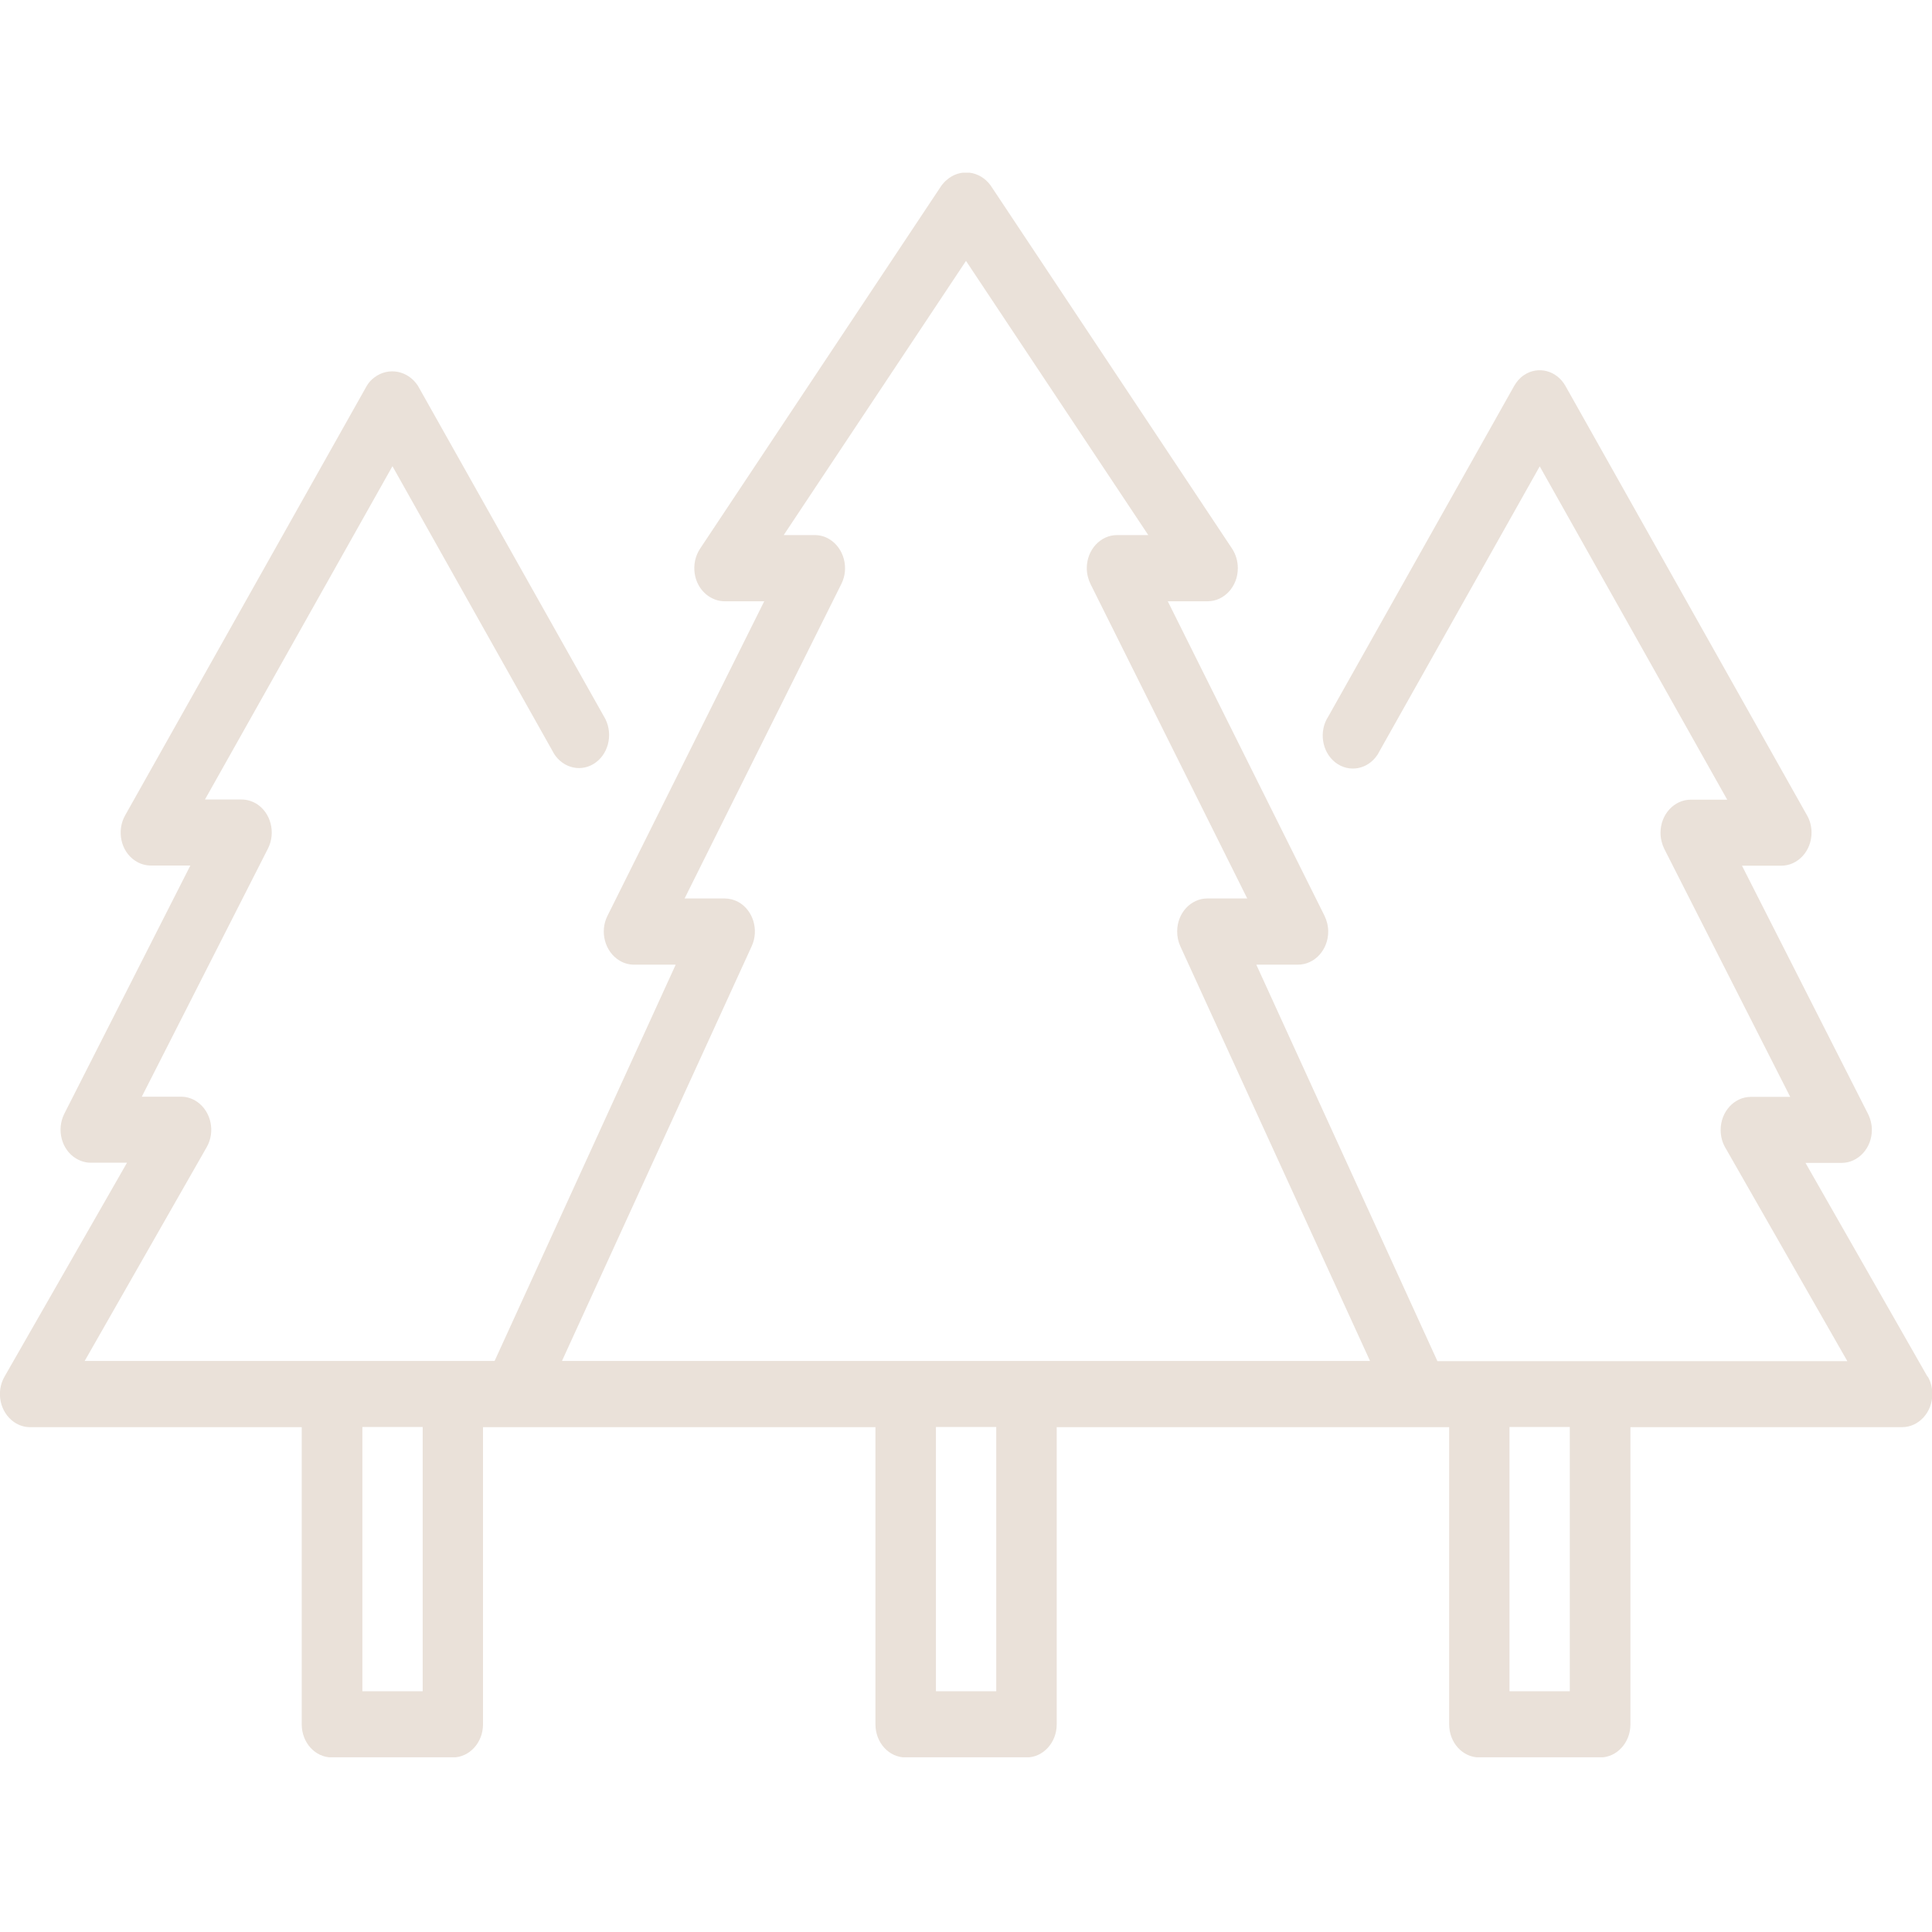 <?xml version="1.0" encoding="UTF-8"?>
<svg id="Layer_1" data-name="Layer 1" xmlns="http://www.w3.org/2000/svg" xmlns:xlink="http://www.w3.org/1999/xlink" viewBox="0 0 115 115">
  <defs>
    <style>
      .cls-1 {
        fill: none;
      }

      .cls-2 {
        fill: #eae1d9;
      }

      .cls-3 {
        clip-path: url(#clippath);
      }
    </style>
    <clipPath id="clippath">
      <rect class="cls-1" y="10.28" width="115" height="94.32"/>
    </clipPath>
  </defs>
  <g class="cls-3">
    <g id="Group_480" data-name="Group 480">
      <path id="Path_570" data-name="Path 570" class="cls-2" d="M114.73,81.94l-7.26-12.72h2.15c.99,0,1.8-.88,1.8-1.96,0-.33-.08-.66-.23-.96l-7.5-14.77h2.34c.99,0,1.8-.88,1.8-1.97,0-.36-.09-.72-.27-1.03l-14.38-25.56c-.52-.92-1.63-1.21-2.47-.64-.24.16-.43.38-.58.64l-11.06,19.67c-.58.88-.39,2.11.41,2.74.81.63,1.93.43,2.51-.45.01-.02.02-.03.03-.05.04-.06.07-.12.1-.18l9.53-16.94,11.16,19.84h-2.17c-.99,0-1.8.88-1.8,1.97,0,.33.08.66.22.95l7.5,14.77h-2.34c-.99,0-1.8.88-1.8,1.97,0,.37.09.73.27,1.04l7.27,12.72h-24.4l-10.78-23.6h2.48c.99,0,1.8-.88,1.8-1.97,0-.33-.08-.65-.22-.94l-9.33-18.72h2.37c.99,0,1.8-.88,1.8-1.97,0-.42-.12-.82-.34-1.16l-14.38-21.63c-.65-.88-1.82-1.02-2.62-.31-.11.09-.2.2-.29.31l-14.38,21.63c-.58.88-.41,2.11.4,2.75.31.24.68.38,1.05.38h2.37l-9.33,18.72c-.48.95-.15,2.15.72,2.67.26.16.56.24.86.24h2.48l-10.78,23.59H5.04l7.26-12.72c.53-.92.27-2.13-.57-2.71-.29-.2-.62-.3-.95-.3h-2.34l7.51-14.77c.48-.95.17-2.14-.69-2.67-.27-.16-.57-.25-.88-.25h-2.18l11.16-19.84,9.52,16.94c.47.95,1.57,1.31,2.44.79.87-.52,1.19-1.71.72-2.67-.03-.06-.07-.12-.1-.18l-11.06-19.66c-.59-.92-1.76-1.14-2.6-.5-.18.13-.33.3-.45.5l-14.38,25.56c-.52.92-.26,2.14.59,2.7.28.19.61.29.95.29h2.34l-7.5,14.77c-.48.95-.17,2.15.7,2.67.27.16.57.25.87.25h2.16L.27,81.94c-.53.92-.27,2.13.57,2.71.29.2.62.3.95.3h16.17v17.69c0,1.09.8,1.97,1.8,1.97h7.19c.99,0,1.8-.88,1.8-1.97v-17.69h23.36v17.69c0,1.09.8,1.97,1.8,1.97h7.19c.99,0,1.8-.88,1.8-1.97v-17.69h23.36v17.69c0,1.09.8,1.97,1.8,1.97h7.19c.99,0,1.8-.88,1.8-1.97v-17.69h16.17c.99,0,1.8-.88,1.8-1.97,0-.37-.09-.73-.27-1.04M25.16,100.67h-3.59v-15.73h3.59v15.73ZM59.3,100.67h-3.59v-15.73h3.59v15.73ZM33.45,81.01l11.29-24.68c.45-.97.09-2.15-.79-2.64-.26-.14-.54-.21-.83-.21h-2.37l9.33-18.72c.48-.95.15-2.15-.72-2.67-.26-.16-.56-.24-.86-.24h-1.85l10.85-16.32,10.85,16.32h-1.86c-.99,0-1.8.88-1.8,1.97,0,.33.08.65.22.94l9.33,18.72h-2.37c-.99,0-1.8.87-1.8,1.96,0,.31.06.61.19.89l11.29,24.68h-48.09ZM93.44,100.67h-3.59v-15.73h3.59v15.73Z"/>
    </g>
  </g>
</svg>